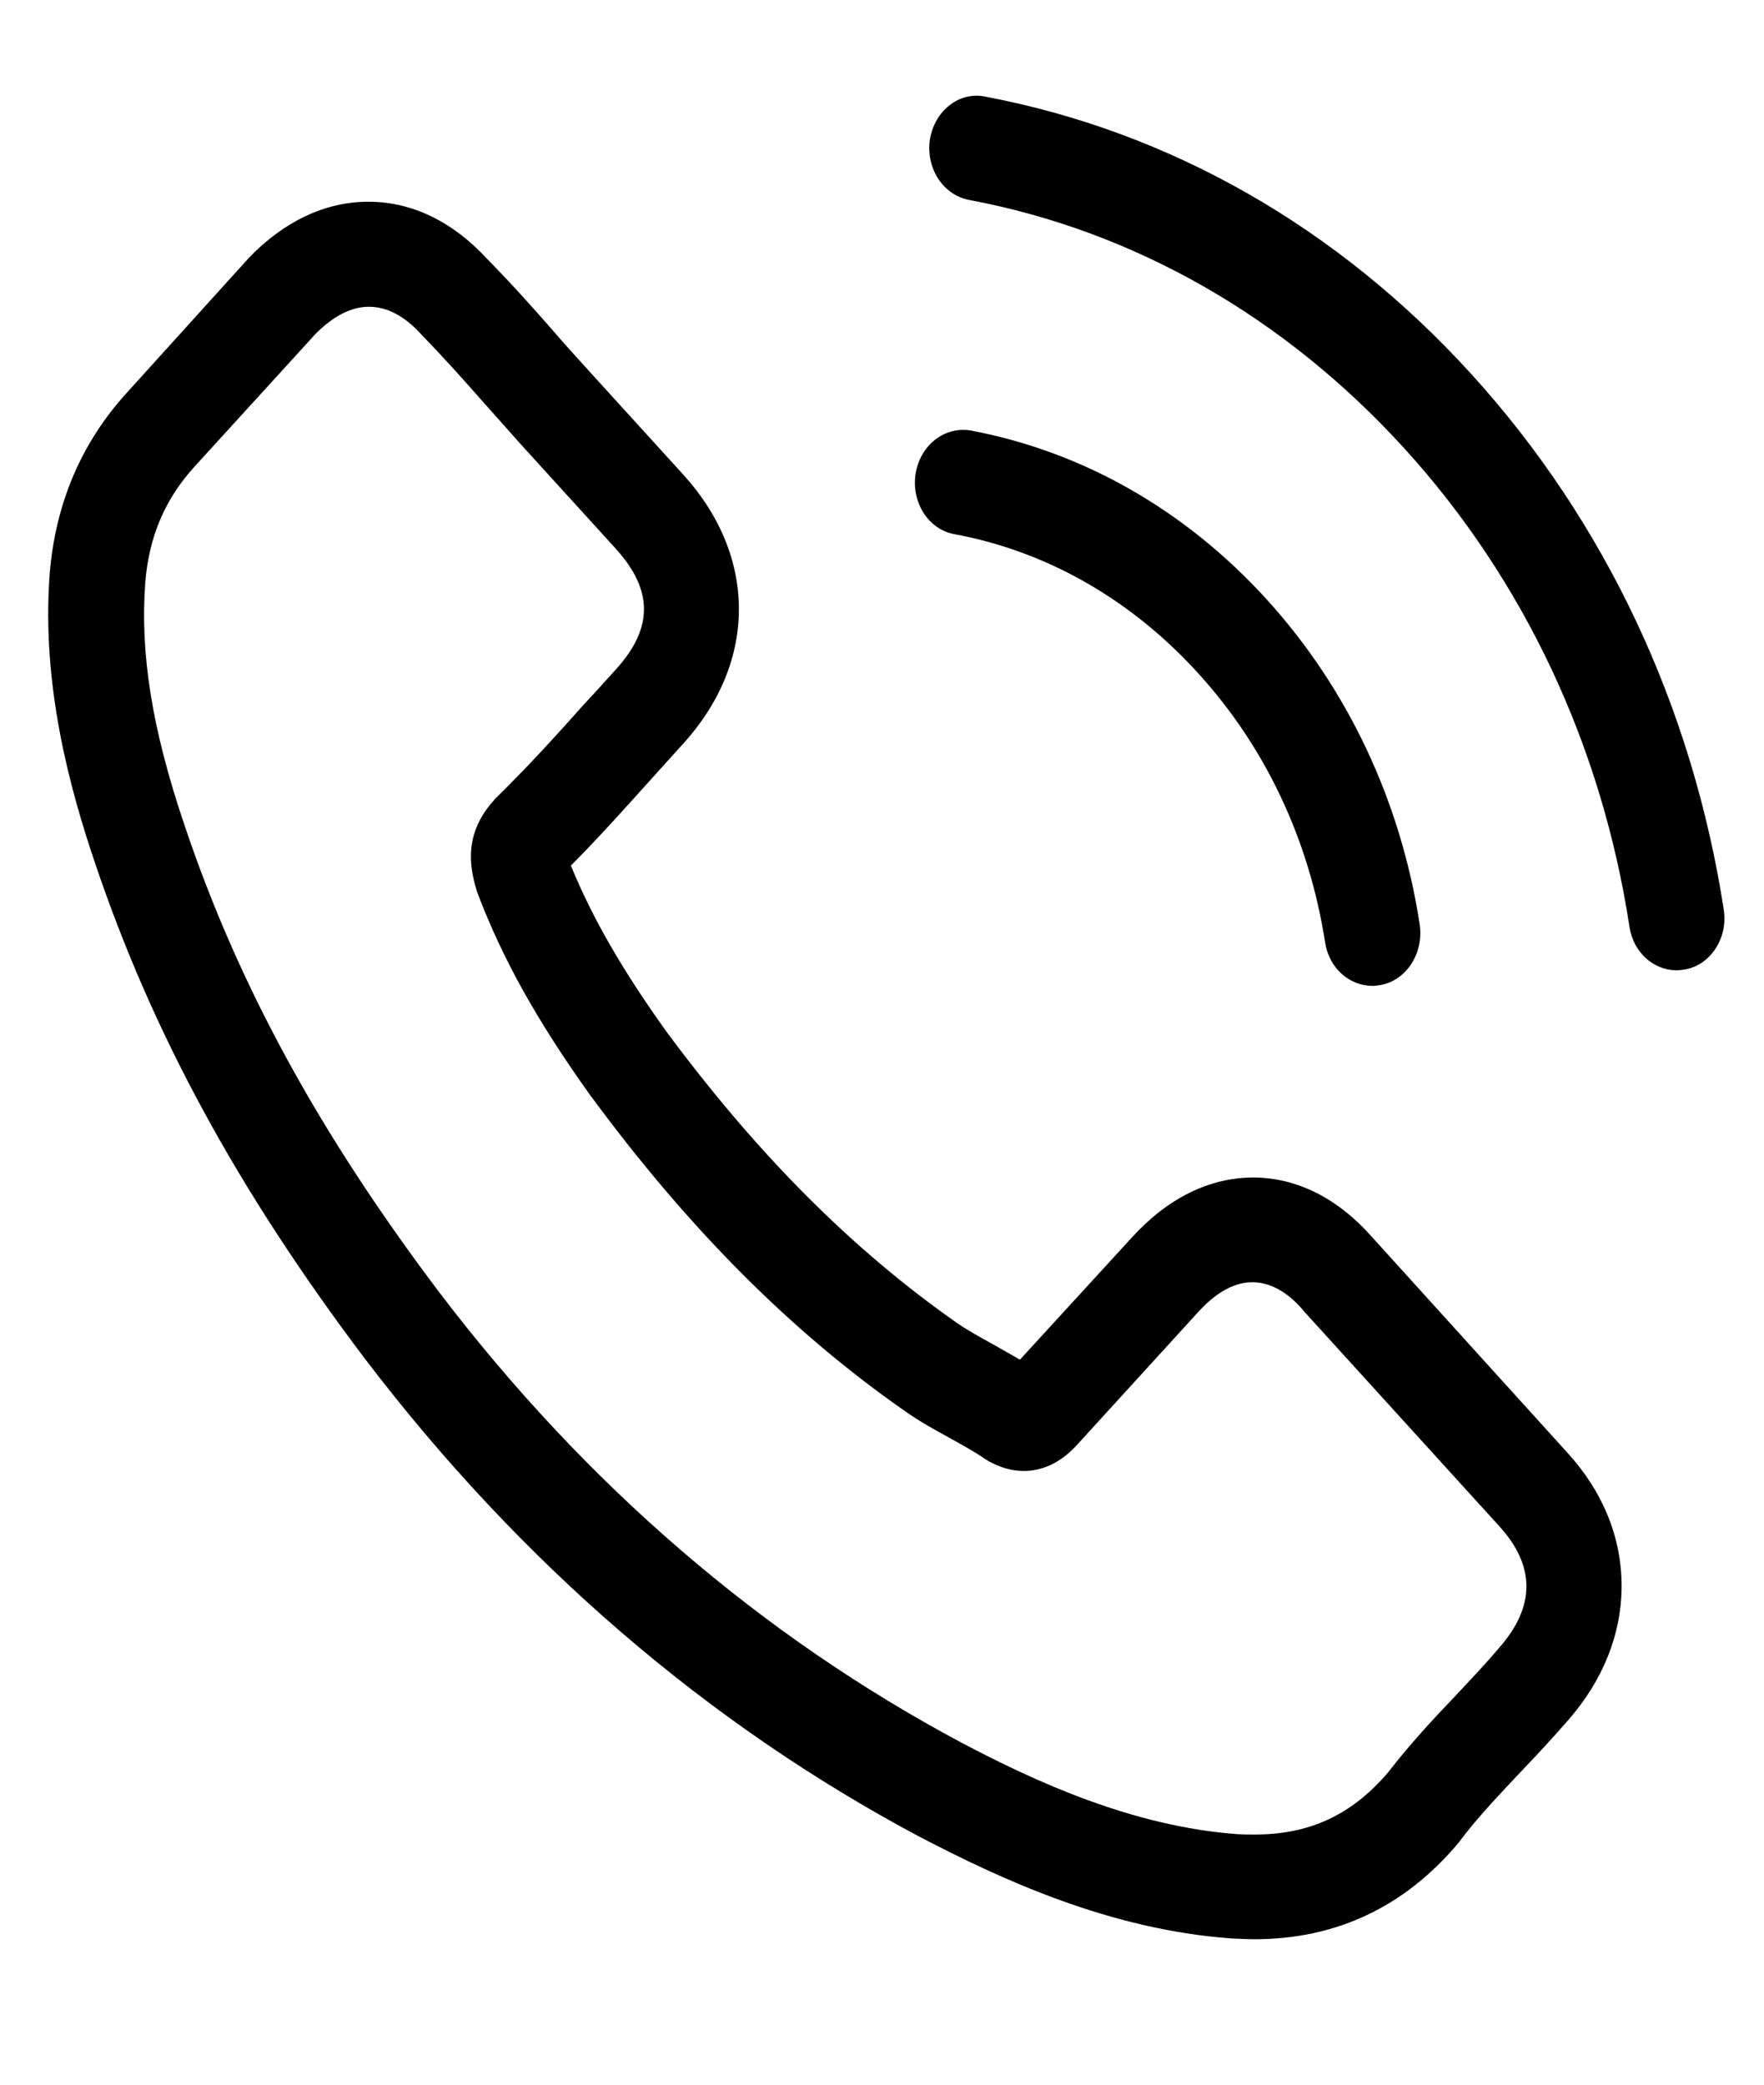 <svg width="11" height="13" viewBox="0 0 11 13" fill="none" xmlns="http://www.w3.org/2000/svg">
<path d="M8.561 7.72C8.347 7.475 8.089 7.343 7.815 7.343C7.543 7.343 7.282 7.471 7.059 7.716L6.36 8.479C6.303 8.445 6.245 8.414 6.19 8.382C6.111 8.338 6.036 8.297 5.972 8.253C5.318 7.796 4.724 7.201 4.155 6.432C3.88 6.048 3.694 5.725 3.56 5.398C3.741 5.216 3.909 5.027 4.073 4.845C4.135 4.777 4.197 4.707 4.259 4.639C4.723 4.13 4.724 3.47 4.261 2.96L3.658 2.297C3.59 2.222 3.519 2.144 3.453 2.067C3.321 1.916 3.182 1.761 3.038 1.615C2.824 1.382 2.568 1.258 2.299 1.258C2.029 1.257 1.768 1.381 1.547 1.613C1.545 1.616 1.545 1.616 1.543 1.618L0.791 2.449C0.508 2.76 0.346 3.138 0.31 3.577C0.256 4.285 0.445 4.945 0.591 5.377C0.948 6.438 1.481 7.421 2.277 8.475C3.244 9.744 4.407 10.748 5.736 11.455C6.244 11.72 6.922 12.034 7.679 12.088C7.726 12.09 7.774 12.093 7.819 12.093C8.329 12.094 8.758 11.893 9.094 11.493C9.096 11.488 9.101 11.486 9.103 11.481C9.218 11.328 9.351 11.19 9.49 11.042C9.585 10.943 9.682 10.838 9.777 10.729C9.996 10.48 10.112 10.189 10.112 9.89C10.112 9.589 9.996 9.301 9.773 9.058L8.561 7.72ZM9.349 10.275C9.347 10.275 9.347 10.278 9.349 10.275C9.263 10.377 9.175 10.469 9.08 10.571C8.936 10.721 8.79 10.879 8.653 11.056C8.429 11.317 8.166 11.441 7.822 11.44C7.788 11.44 7.753 11.44 7.72 11.438C7.064 11.391 6.454 11.109 5.997 10.868C4.748 10.202 3.651 9.257 2.74 8.06C1.987 7.062 1.485 6.14 1.152 5.15C0.947 4.546 0.873 4.075 0.906 3.631C0.929 3.347 1.029 3.112 1.212 2.911L1.966 2.084C2.075 1.973 2.19 1.912 2.302 1.913C2.442 1.913 2.554 2.005 2.625 2.083C2.627 2.085 2.629 2.088 2.631 2.09C2.766 2.228 2.894 2.372 3.029 2.525C3.097 2.602 3.168 2.68 3.238 2.76L3.841 3.423C4.074 3.681 4.074 3.918 3.84 4.175C3.776 4.245 3.714 4.316 3.649 4.384C3.464 4.592 3.287 4.786 3.094 4.975C3.09 4.98 3.085 4.982 3.083 4.987C2.893 5.195 2.928 5.399 2.968 5.538C2.97 5.545 2.972 5.552 2.974 5.559C3.131 5.977 3.351 6.37 3.687 6.839L3.689 6.841C4.298 7.667 4.94 8.31 5.648 8.803C5.739 8.867 5.832 8.918 5.92 8.966C5.999 9.01 6.074 9.051 6.138 9.095C6.147 9.1 6.156 9.107 6.165 9.112C6.24 9.153 6.311 9.173 6.384 9.173C6.567 9.173 6.682 9.047 6.72 9.006L7.476 8.177C7.551 8.095 7.671 7.995 7.81 7.996C7.947 7.996 8.059 8.09 8.128 8.173C8.13 8.175 8.13 8.175 8.132 8.178L9.348 9.516C9.575 9.764 9.575 10.018 9.349 10.275Z" fill="black"/>
<path d="M5.951 3.331C6.529 3.438 7.055 3.739 7.474 4.201C7.893 4.662 8.164 5.24 8.263 5.876C8.287 6.036 8.413 6.147 8.557 6.148C8.574 6.148 8.59 6.145 8.607 6.143C8.771 6.114 8.879 5.944 8.853 5.765C8.735 4.995 8.404 4.294 7.899 3.738C7.393 3.182 6.755 2.817 6.055 2.685C5.892 2.656 5.739 2.775 5.71 2.952C5.681 3.129 5.787 3.301 5.951 3.331Z" fill="black"/>
<path d="M10.749 5.672C10.553 4.406 10.011 3.253 9.177 2.335C8.343 1.417 7.294 0.819 6.141 0.602C5.98 0.57 5.828 0.691 5.799 0.869C5.772 1.048 5.88 1.216 6.044 1.247C7.073 1.44 8.011 1.977 8.757 2.796C9.503 3.616 9.988 4.648 10.161 5.779C10.185 5.939 10.311 6.05 10.454 6.051C10.472 6.051 10.488 6.048 10.505 6.046C10.666 6.019 10.777 5.85 10.749 5.672Z" fill="black"/>
</svg>
